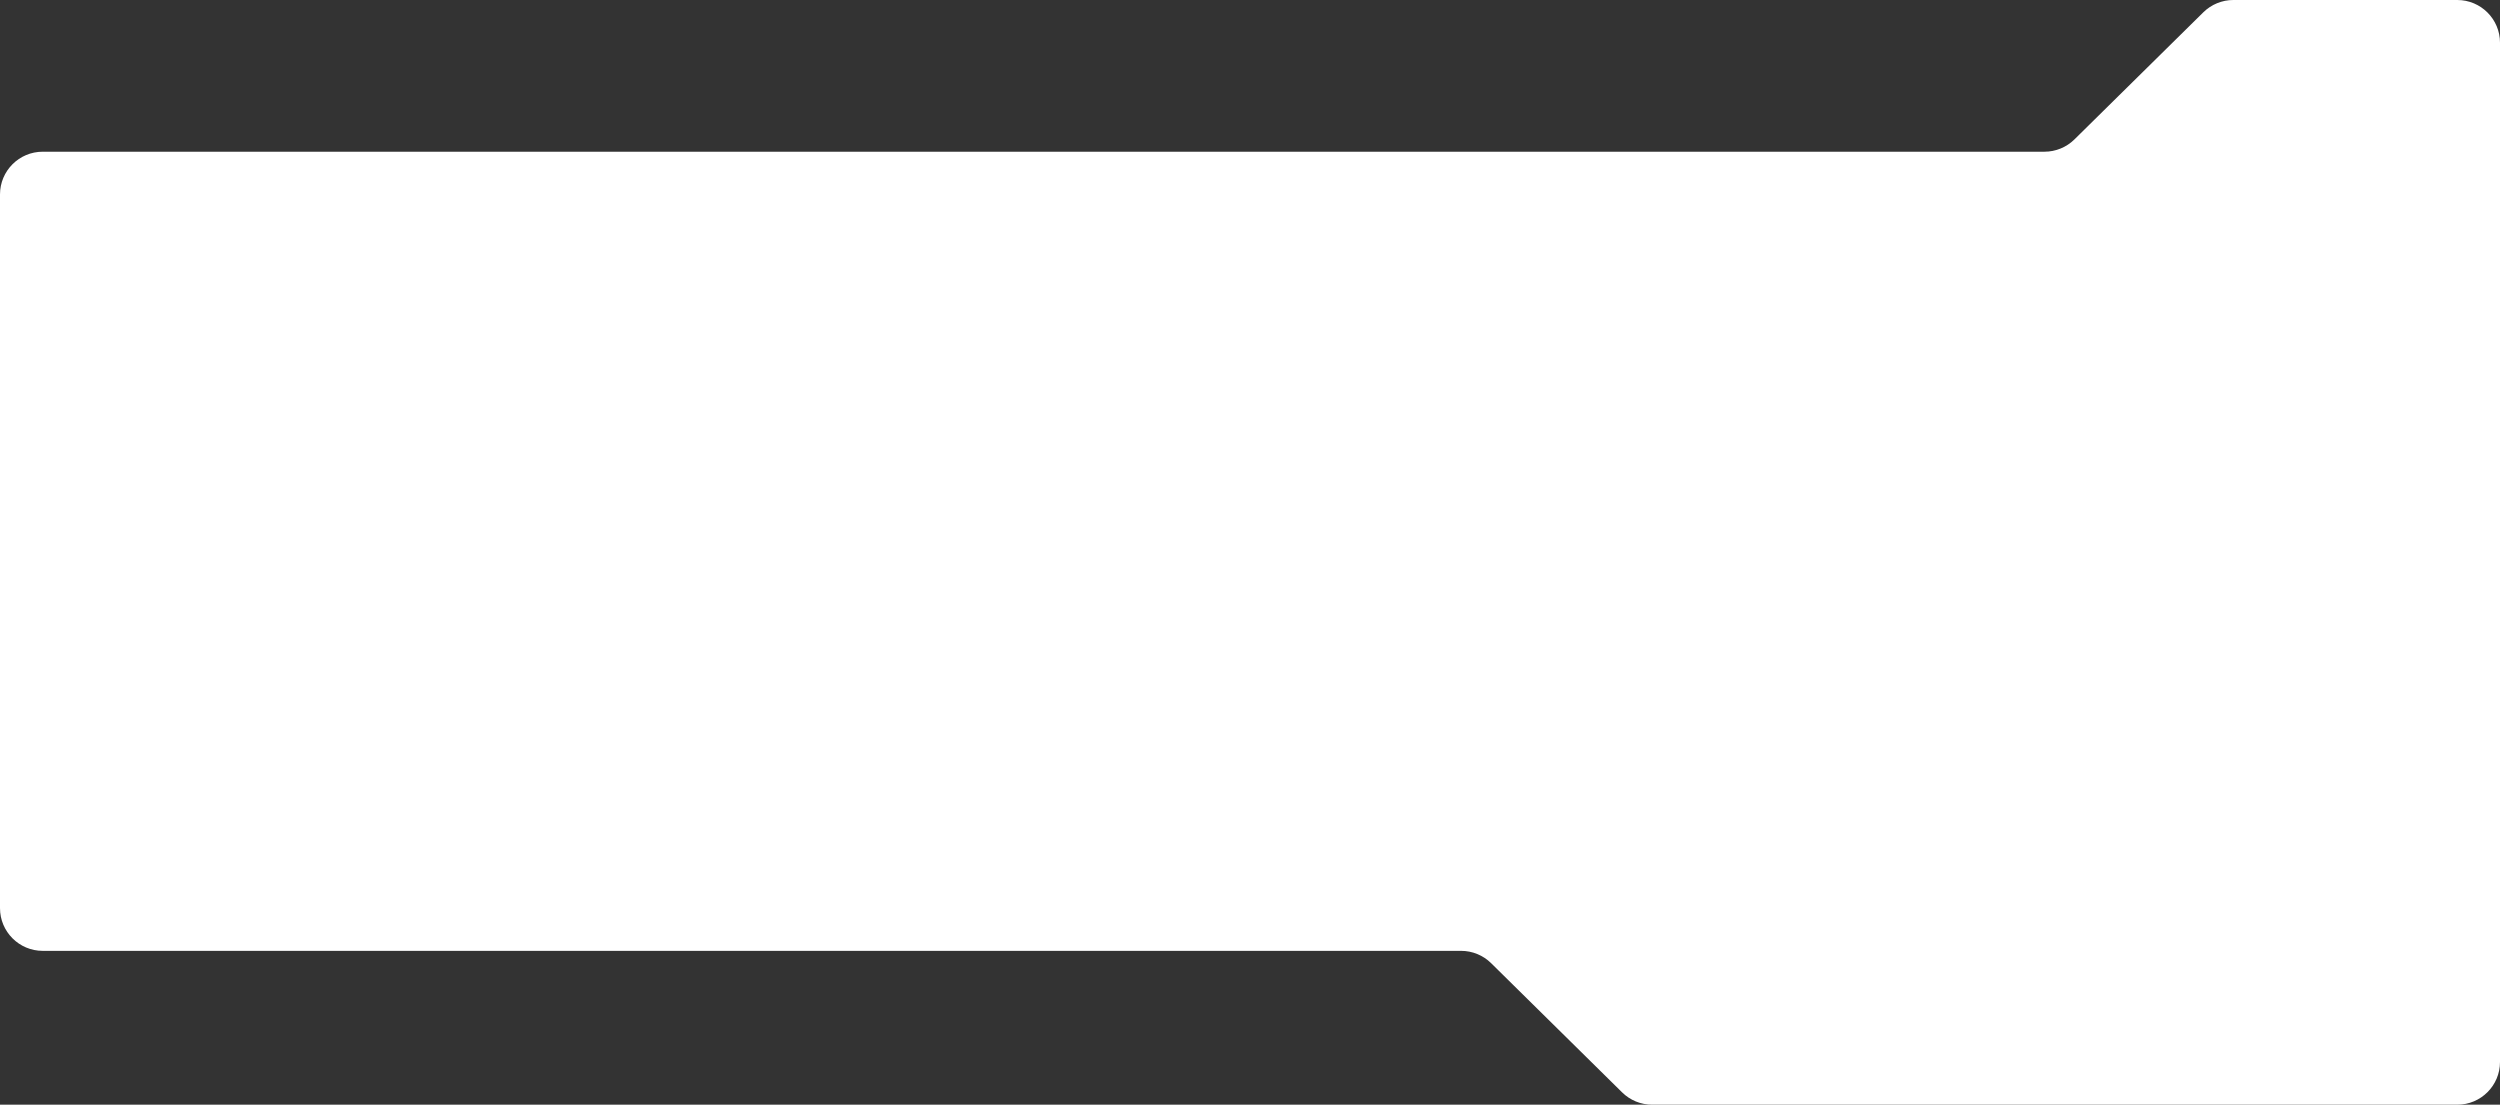 <?xml version="1.0" encoding="UTF-8"?> <svg xmlns="http://www.w3.org/2000/svg" width="1170" height="517" viewBox="0 0 1170 517" fill="none"><rect x="0" y="0" width="1170" height="517" fill="#333333" stroke="none"/> <path fill-rule="evenodd" clip-rule="evenodd" d="M0 91C0 79.954 8.954 71 20 71H956.798C962.053 71 967.098 68.931 970.84 65.241L1031.16 5.759C1034.9 2.069 1039.95 0 1045.2 0H1150C1161.05 0 1170 8.954 1170 20V497C1170 508.046 1161.05 517 1150 517H773.204C767.947 517 762.902 514.931 759.159 511.239L697.841 450.761C694.098 447.069 689.053 445 683.796 445H20C8.954 445 0 436.046 0 425V91Z" fill="white"></path> </svg> 